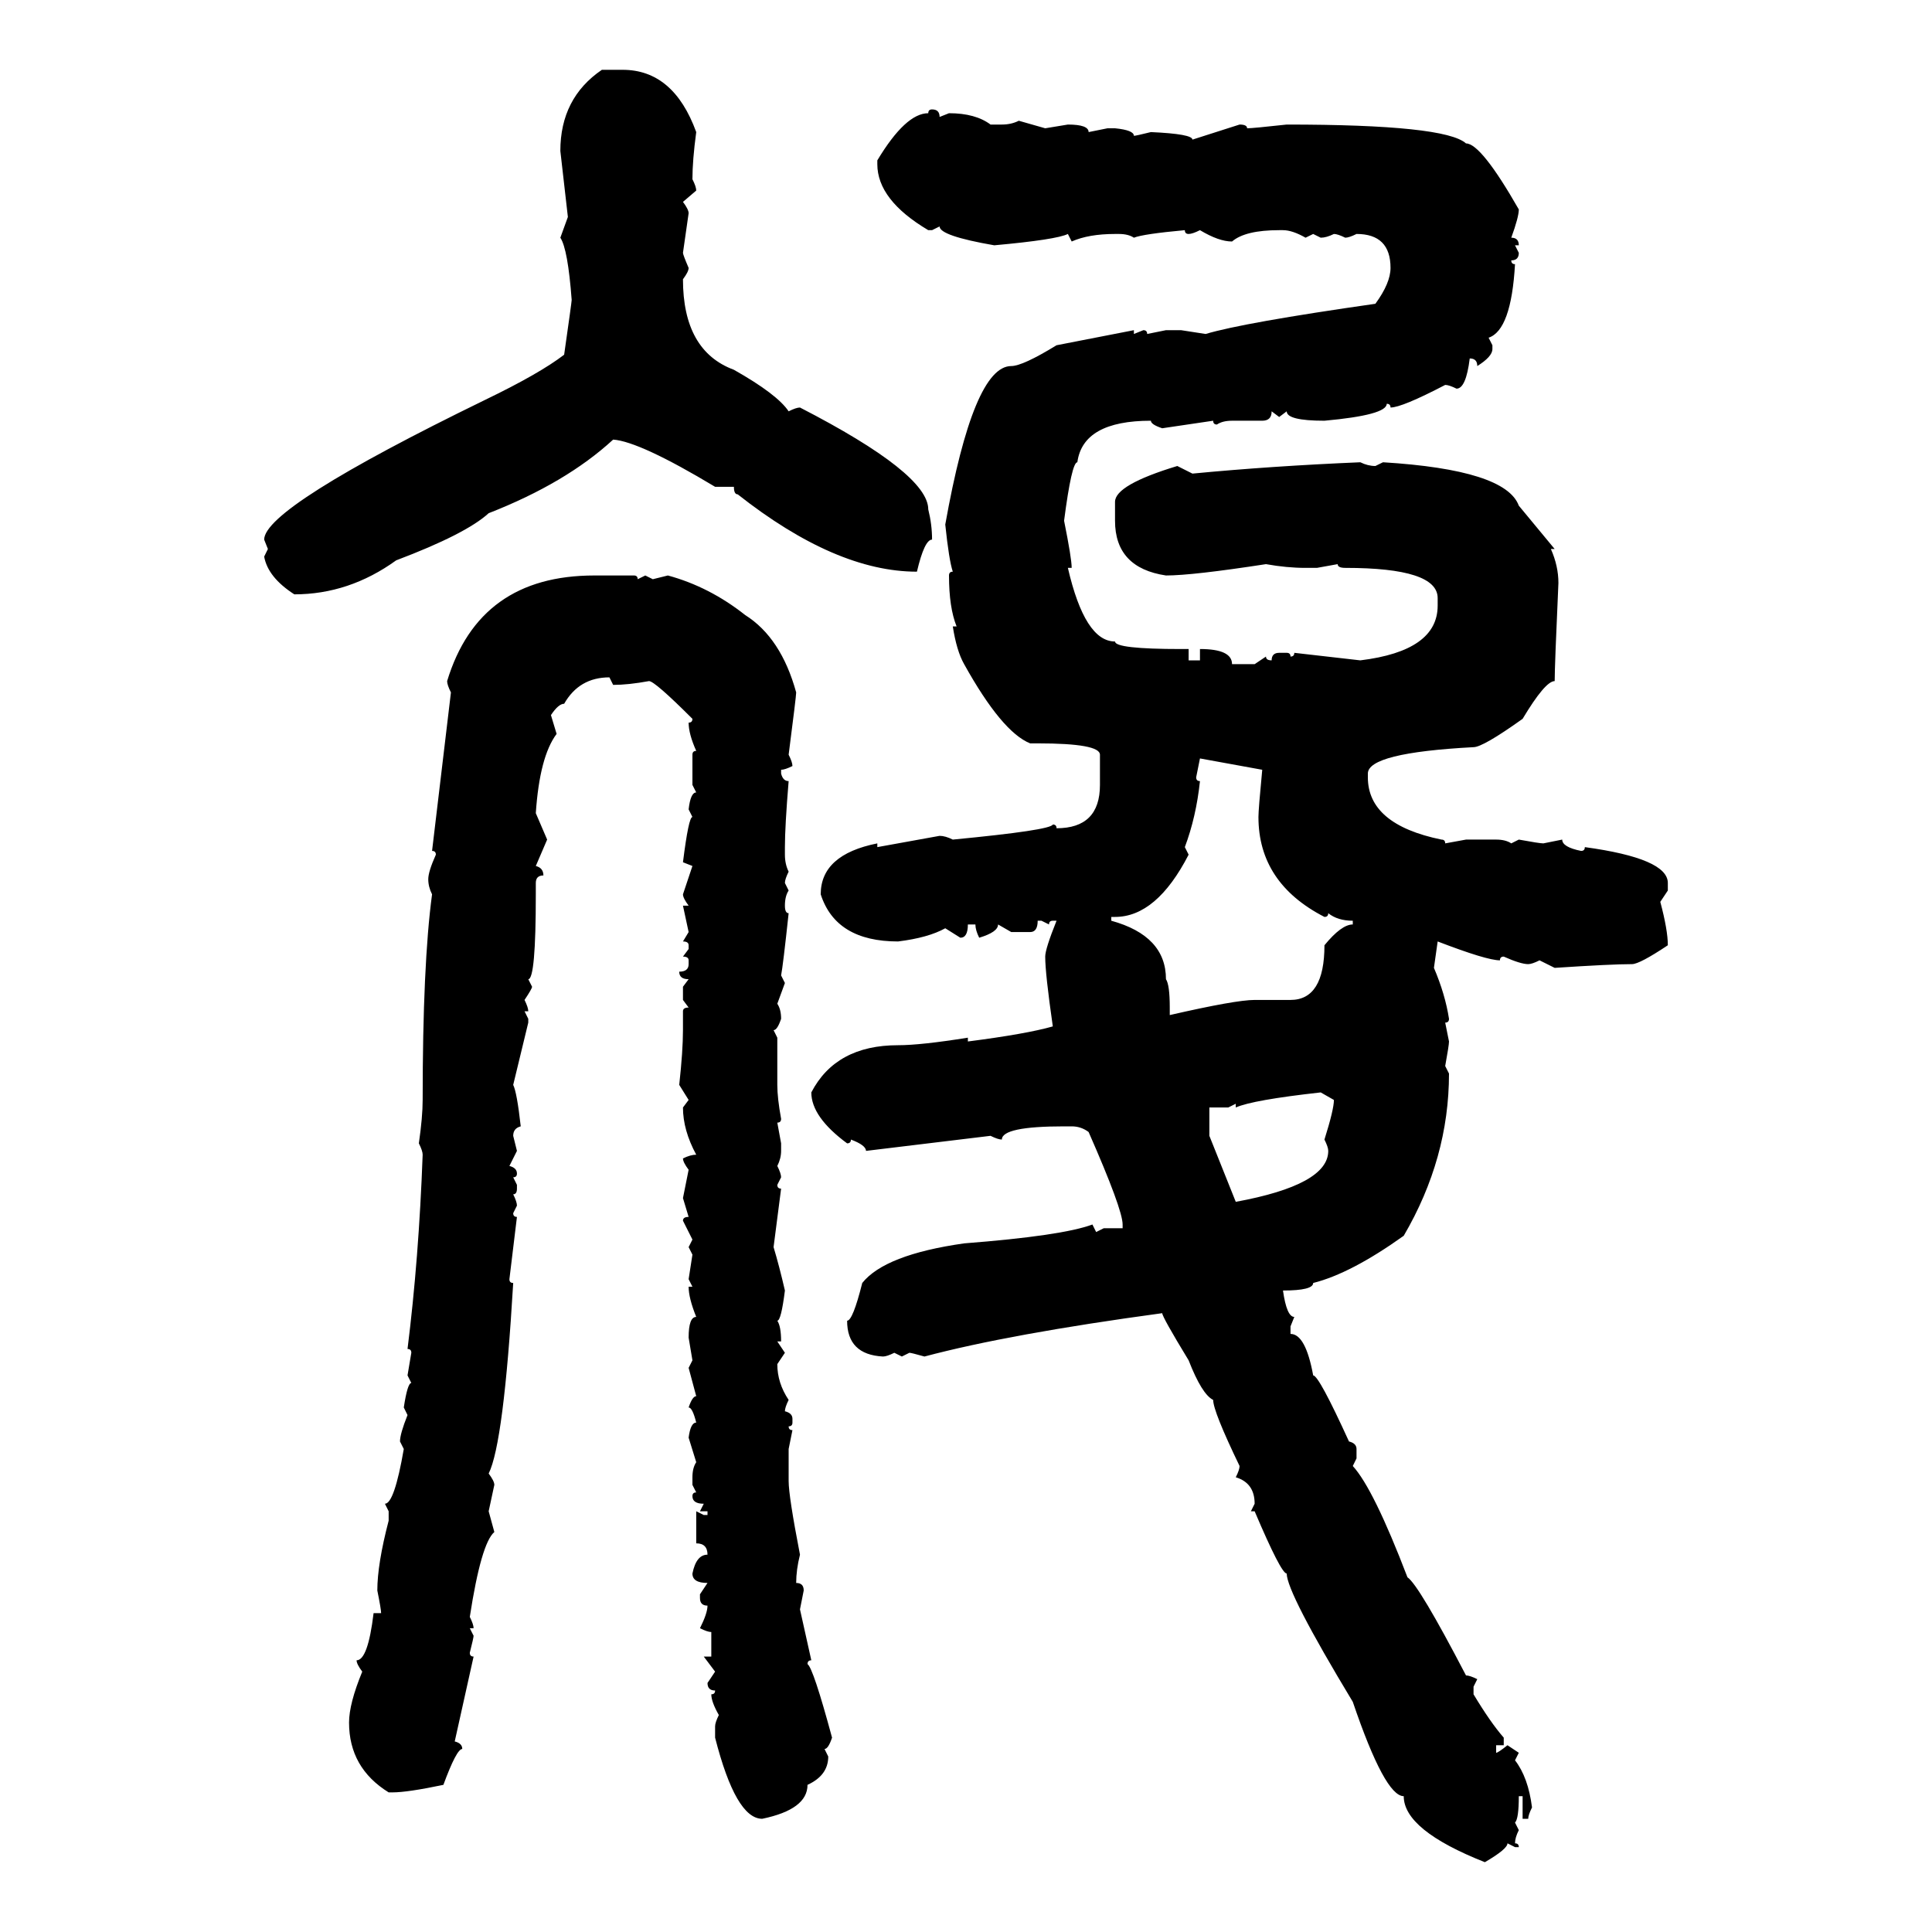 <svg xmlns="http://www.w3.org/2000/svg" xmlns:xlink="http://www.w3.org/1999/xlink" width="300" height="300"><path d="M93.46 10.84L96.68 10.84Q104.59 10.84 108.11 20.51L108.11 20.51Q107.52 24.90 107.52 27.83L107.52 27.83Q108.11 29.00 108.11 29.59L108.11 29.59L106.05 31.35Q106.93 32.52 106.93 33.11L106.93 33.11L106.05 39.26Q106.05 39.55 106.93 41.60L106.93 41.60Q106.93 42.19 106.05 43.36L106.05 43.36Q106.05 54.49 113.96 57.42L113.96 57.42Q120.70 61.23 122.46 63.87L122.46 63.87Q123.63 63.28 124.22 63.28L124.22 63.28Q144.14 73.54 144.14 79.10L144.14 79.10Q144.73 81.45 144.73 83.79L144.73 83.79Q143.55 83.79 142.38 88.77L142.38 88.77Q129.79 88.77 114.55 76.76L114.55 76.76Q113.96 76.76 113.96 75.59L113.96 75.59L111.04 75.59Q99.32 68.55 95.21 68.26L95.21 68.26Q87.89 75 75.88 79.69L75.88 79.69Q72.36 82.91 61.52 87.01L61.52 87.01Q54.20 92.29 45.70 92.29L45.70 92.29Q41.60 89.65 41.02 86.43L41.02 86.43L41.60 85.25L41.02 83.79Q41.02 78.81 75.29 62.11L75.29 62.11Q83.79 58.01 87.60 55.08L87.60 55.08Q88.77 46.88 88.77 46.58L88.77 46.58Q88.18 38.67 87.01 36.91L87.01 36.91L88.18 33.69L87.01 23.44Q87.01 15.23 93.46 10.84L93.46 10.84ZM144.73 16.99L144.73 16.99Q145.90 16.99 145.90 18.16L145.90 18.16L147.36 17.58Q151.46 17.58 153.81 19.34L153.81 19.34L155.57 19.34Q157.03 19.34 158.20 18.75L158.20 18.75L162.30 19.92L165.82 19.34Q169.04 19.34 169.04 20.51L169.04 20.51L171.97 19.92L173.14 19.92Q176.07 20.21 176.07 21.09L176.07 21.09Q176.37 21.09 178.71 20.51L178.71 20.51Q185.16 20.80 185.16 21.68L185.16 21.68L192.48 19.34Q193.65 19.34 193.65 19.92L193.65 19.92Q194.53 19.92 199.80 19.34L199.80 19.34Q224.41 19.34 227.64 22.27L227.64 22.27Q229.98 22.27 235.84 32.52L235.84 32.52Q235.84 33.69 234.67 36.91L234.67 36.91Q235.84 36.91 235.84 38.09L235.84 38.09L235.25 38.09L235.84 39.26Q235.84 40.43 234.67 40.43L234.67 40.43Q234.67 41.02 235.25 41.02L235.25 41.02Q234.67 51.27 231.15 52.44L231.15 52.44L231.74 53.61L231.74 54.20Q231.74 55.37 229.39 56.84L229.39 56.84Q229.39 55.66 228.22 55.66L228.22 55.66Q227.64 60.35 226.17 60.35L226.17 60.35Q225 59.77 224.41 59.77L224.41 59.77Q217.68 63.28 215.92 63.28L215.92 63.28Q215.92 62.70 215.33 62.70L215.33 62.70Q215.33 64.45 205.66 65.33L205.66 65.33Q199.80 65.33 199.80 63.87L199.80 63.87L198.63 64.75L197.46 63.87Q197.46 65.33 196.00 65.33L196.00 65.33L191.31 65.33Q189.84 65.33 188.96 65.92L188.96 65.92Q188.38 65.92 188.38 65.33L188.38 65.33L180.47 66.50Q178.71 65.92 178.71 65.33L178.71 65.33Q168.16 65.33 167.29 71.78L167.29 71.78Q166.41 71.78 165.23 80.86L165.23 80.86Q166.41 86.72 166.41 88.18L166.41 88.18L165.82 88.18Q168.46 99.61 173.14 99.61L173.14 99.61Q173.14 100.78 183.40 100.78L183.40 100.78L184.57 100.78L184.57 102.54L186.33 102.54L186.33 100.78Q191.31 100.78 191.31 103.13L191.31 103.13L194.82 103.13L196.58 101.95Q196.58 102.54 197.46 102.54L197.46 102.54Q197.46 101.37 198.63 101.37L198.63 101.37L199.80 101.37Q200.39 101.37 200.39 101.95L200.39 101.95Q200.98 101.95 200.98 101.37L200.98 101.37L211.23 102.54Q223.24 101.07 223.24 94.04L223.24 94.04L223.24 92.87Q223.24 88.18 208.89 88.18L208.89 88.18Q207.71 88.18 207.71 87.60L207.71 87.60L204.49 88.18L202.73 88.18Q199.80 88.18 196.58 87.60L196.58 87.60Q185.16 89.36 181.05 89.36L181.05 89.36Q173.14 88.18 173.14 80.86L173.14 80.86L173.14 77.93Q173.14 75.29 182.81 72.36L182.81 72.36L185.16 73.54Q197.46 72.36 211.23 71.78L211.23 71.78Q212.40 72.36 213.57 72.36L213.57 72.36L214.75 71.78Q233.79 72.95 235.84 78.52L235.84 78.52L241.41 85.25L240.82 85.25Q241.99 87.89 241.99 90.53L241.99 90.53Q241.41 103.42 241.41 105.76L241.41 105.76Q239.94 105.76 236.43 111.62L236.43 111.62Q230.27 116.02 228.81 116.02L228.81 116.02Q212.40 116.89 212.40 120.12L212.40 120.12L212.40 120.70Q212.40 128.03 223.83 130.37L223.83 130.37Q224.41 130.37 224.41 130.96L224.41 130.96L227.64 130.37L232.32 130.37Q233.79 130.37 234.67 130.96L234.67 130.96L235.84 130.37Q239.06 130.96 239.65 130.96L239.65 130.96L242.58 130.37Q242.58 131.54 245.51 132.13L245.51 132.13Q246.09 132.13 246.09 131.54L246.09 131.54Q258.98 133.30 258.98 137.11L258.98 137.11L258.98 138.28L257.81 140.04Q258.98 144.43 258.98 146.78L258.98 146.78Q254.59 149.71 253.42 149.71L253.42 149.71Q250.20 149.71 241.41 150.29L241.41 150.29L239.06 149.12Q237.89 149.71 237.30 149.71L237.30 149.71Q236.13 149.71 233.50 148.54L233.50 148.54Q232.91 148.54 232.91 149.12L232.91 149.12Q230.86 149.12 223.24 146.19L223.24 146.19L222.66 150.29Q224.41 154.39 225 158.20L225 158.20Q225 158.79 224.41 158.79L224.41 158.79L225 161.72Q225 162.30 224.41 165.53L224.41 165.53L225 166.70Q225 179.88 217.97 191.89L217.97 191.89Q209.77 197.75 203.91 199.22L203.91 199.22Q203.91 200.39 199.22 200.39L199.22 200.39Q199.80 204.49 200.98 204.49L200.98 204.49L200.39 205.96L200.39 207.13Q202.73 207.13 203.91 213.57L203.91 213.57Q204.79 213.57 209.47 223.83L209.47 223.83Q210.64 224.12 210.64 225L210.64 225L210.64 226.46L210.06 227.64Q213.28 231.15 218.55 244.92L218.55 244.92Q220.31 246.09 227.64 260.16L227.64 260.16Q228.22 260.16 229.39 260.74L229.39 260.74L228.81 261.91L228.81 263.09Q231.45 267.48 233.50 269.82L233.50 269.82L233.50 271.00L232.32 271.00L232.32 272.17Q232.62 272.17 234.08 271.00L234.08 271.00L235.84 272.17L235.25 273.34Q237.30 275.98 237.89 280.66L237.89 280.66Q237.30 281.84 237.30 282.42L237.30 282.42L236.43 282.42L236.43 278.91L235.84 278.91Q235.84 282.42 235.25 283.01L235.25 283.01L235.84 284.18Q235.25 285.35 235.25 286.23L235.25 286.23Q235.84 286.23 235.84 286.82L235.84 286.82L235.25 286.82L234.08 286.23Q234.08 287.11 230.57 289.16L230.57 289.16Q217.97 284.18 217.97 278.91L217.97 278.91Q215.04 278.91 210.06 264.26L210.06 264.26Q199.80 247.27 199.80 244.34L199.80 244.34Q198.93 244.34 194.82 234.67L194.82 234.67L194.24 234.67L194.82 233.50Q194.82 230.27 191.89 229.39L191.89 229.39Q192.48 228.22 192.48 227.64L192.48 227.64Q188.38 219.14 188.38 217.38L188.38 217.38Q186.62 216.50 184.57 211.23L184.57 211.23Q180.47 204.49 180.47 203.91L180.47 203.91Q156.74 207.13 143.55 210.64L143.55 210.64Q141.50 210.06 141.21 210.06L141.21 210.06L140.04 210.64L138.87 210.06Q137.70 210.64 137.11 210.64L137.11 210.64Q131.54 210.35 131.54 205.08L131.54 205.08Q132.42 205.08 133.89 199.22L133.89 199.22Q137.40 194.82 149.71 193.07L149.71 193.07Q164.94 191.89 169.63 190.14L169.63 190.14L170.21 191.31L171.39 190.72L174.32 190.72L174.32 190.14Q174.32 187.79 169.04 175.78L169.04 175.78Q167.87 174.90 166.41 174.90L166.41 174.90L165.23 174.90Q155.57 174.90 155.57 176.95L155.57 176.95Q154.98 176.95 153.81 176.37L153.81 176.37L134.47 178.71Q134.47 177.83 132.13 176.95L132.13 176.95Q132.13 177.54 131.54 177.54L131.54 177.54Q125.98 173.44 125.98 169.63L125.98 169.63Q129.79 162.30 139.45 162.30L139.45 162.30Q142.97 162.30 150.29 161.13L150.29 161.13L150.29 161.72Q159.38 160.55 163.48 159.38L163.48 159.38Q162.30 151.17 162.30 148.54L162.30 148.54Q162.30 147.36 164.06 142.97L164.06 142.97L163.48 142.97Q162.89 142.97 162.89 143.55L162.89 143.55L161.72 142.97L161.13 142.97Q161.13 144.73 159.96 144.73L159.96 144.73L157.03 144.73L154.98 143.55Q154.98 144.73 152.05 145.61L152.05 145.61Q151.46 144.43 151.46 143.55L151.46 143.55L150.29 143.55Q150.29 145.61 149.12 145.61L149.12 145.61L146.78 144.14Q144.14 145.61 139.45 146.19L139.45 146.19Q129.79 146.19 127.44 138.87L127.44 138.87Q127.44 132.71 136.23 130.96L136.23 130.96L136.23 131.54L145.90 129.79Q146.78 129.79 147.95 130.37L147.95 130.37Q163.18 128.91 163.48 128.03L163.48 128.03Q164.06 128.03 164.06 128.61L164.06 128.61Q170.80 128.61 170.80 121.88L170.80 121.88L170.80 117.19Q170.80 115.43 161.13 115.43L161.13 115.43L159.96 115.43Q155.57 113.67 149.71 103.13L149.71 103.13Q148.54 101.07 147.95 97.27L147.95 97.27L148.54 97.27Q147.36 94.34 147.36 89.36L147.36 89.36Q147.36 88.77 147.95 88.77L147.95 88.77Q147.36 87.01 146.78 81.45L146.78 81.45Q151.17 56.84 157.03 56.84L157.03 56.84Q158.79 56.84 164.06 53.61L164.06 53.61L176.07 51.27L176.07 51.86L177.54 51.27Q178.13 51.27 178.13 51.86L178.13 51.86L181.05 51.27L183.40 51.27L187.21 51.86Q193.07 50.10 213.57 47.17L213.57 47.17Q215.92 43.95 215.92 41.60L215.92 41.60Q215.92 36.33 210.64 36.33L210.64 36.33Q209.47 36.91 208.89 36.91L208.89 36.91Q207.71 36.33 207.13 36.33L207.13 36.33Q205.96 36.91 205.08 36.91L205.08 36.91L203.91 36.33L202.73 36.91Q200.68 35.74 199.22 35.74L199.22 35.74L198.63 35.74Q193.36 35.74 191.31 37.50L191.31 37.50Q189.26 37.50 186.33 35.74L186.33 35.74Q185.16 36.33 184.57 36.33L184.57 36.33Q183.98 36.33 183.98 35.74L183.98 35.74Q177.54 36.33 176.07 36.91L176.07 36.91Q175.20 36.33 173.73 36.33L173.73 36.33L173.14 36.33Q169.04 36.33 166.41 37.50L166.41 37.50L165.82 36.33Q164.06 37.21 154.39 38.09L154.39 38.09Q145.90 36.62 145.90 35.16L145.90 35.16L144.73 35.74L144.14 35.74Q136.23 31.05 136.23 25.49L136.23 25.49L136.23 24.90Q140.63 17.58 144.14 17.58L144.14 17.58Q144.14 16.99 144.73 16.99ZM92.29 89.36L92.29 89.36L98.44 89.36Q99.02 89.36 99.02 89.94L99.02 89.94L100.20 89.36L101.37 89.94L103.71 89.36Q110.16 91.11 115.72 95.51L115.72 95.51Q121.29 99.02 123.63 107.52L123.63 107.52Q123.63 108.11 122.46 117.19L122.46 117.19Q123.05 118.36 123.05 118.95L123.05 118.95Q121.88 119.53 121.29 119.53L121.29 119.53L121.29 120.12Q121.58 121.29 122.46 121.29L122.46 121.29Q121.88 128.32 121.88 131.54L121.88 131.54L121.88 132.71Q121.88 134.18 122.46 135.35L122.46 135.35Q121.88 136.52 121.88 137.11L121.88 137.11L122.46 138.28Q121.88 139.16 121.88 140.63L121.88 140.63Q121.88 141.80 122.46 141.80L122.46 141.80Q121.58 150 121.29 151.46L121.29 151.46L121.88 152.64L120.70 155.86Q121.29 156.74 121.29 158.20L121.29 158.20Q120.70 159.96 120.12 159.96L120.12 159.96L120.70 161.13L120.70 168.46Q120.70 170.51 121.29 173.73L121.29 173.73Q121.29 174.32 120.70 174.32L120.70 174.32L121.29 177.54L121.29 178.71Q121.29 179.88 120.70 181.05L120.70 181.05Q121.29 182.23 121.29 182.81L121.29 182.81L120.70 183.98Q120.70 184.57 121.29 184.57L121.29 184.57L120.12 193.65Q121.00 196.58 121.88 200.39L121.88 200.39Q121.29 205.08 120.70 205.08L120.70 205.08Q121.29 205.96 121.29 208.30L121.29 208.30L120.70 208.30L121.88 210.06L120.70 211.82Q120.70 214.75 122.46 217.38L122.46 217.38Q121.88 218.55 121.88 219.14L121.88 219.14Q123.05 219.43 123.05 220.31L123.05 220.31L123.05 220.90Q123.05 221.48 122.46 221.48L122.46 221.48Q122.46 222.07 123.05 222.07L123.05 222.07L122.46 225L122.46 229.98Q122.46 232.32 124.22 241.41L124.22 241.41Q123.63 243.75 123.63 245.80L123.63 245.80Q124.80 245.80 124.80 246.97L124.80 246.97L124.22 249.90L125.98 257.81Q125.39 257.81 125.39 258.40L125.39 258.40Q126.27 258.98 129.20 269.82L129.20 269.82Q128.61 271.58 128.03 271.58L128.03 271.58L128.61 272.75Q128.61 275.68 125.39 277.15L125.39 277.15Q125.39 280.96 118.36 282.42L118.36 282.42Q114.26 282.42 111.04 269.82L111.04 269.82L111.04 268.07Q111.04 267.48 111.62 266.31L111.62 266.31Q110.45 264.26 110.45 263.09L110.45 263.09Q111.04 263.09 111.04 262.50L111.04 262.50Q109.86 262.50 109.86 261.33L109.86 261.33L111.04 259.57L109.28 257.23L110.45 257.23L110.45 253.42Q109.86 253.42 108.69 252.83L108.69 252.83Q109.86 250.49 109.86 249.32L109.86 249.32Q108.69 249.32 108.69 248.14L108.69 248.14L108.69 247.56L109.86 245.80Q107.52 245.80 107.52 244.34L107.52 244.34Q108.11 241.41 109.86 241.41L109.86 241.41Q109.86 239.65 108.11 239.65L108.11 239.65L108.11 234.67L109.28 235.25L109.86 235.25L109.86 234.67L108.69 234.67L109.28 233.50Q107.52 233.50 107.52 232.32L107.52 232.32Q107.52 231.74 108.11 231.74L108.11 231.74L107.52 230.57L107.52 229.39Q107.52 227.93 108.11 227.05L108.11 227.05L106.93 223.24Q107.23 220.90 108.11 220.90L108.11 220.90Q107.52 218.55 106.93 218.55L106.93 218.55Q107.52 216.80 108.11 216.80L108.11 216.80L106.93 212.40L107.52 211.23L106.93 207.71Q106.93 204.49 108.11 204.49L108.11 204.49Q106.93 201.56 106.93 199.80L106.93 199.80L107.52 199.80L106.93 198.63L107.52 194.82L106.93 193.65L107.52 192.48L106.05 189.55Q106.05 188.96 106.93 188.96L106.93 188.96L106.05 186.04L106.93 181.64Q106.05 180.47 106.05 179.88L106.05 179.88Q107.23 179.30 108.11 179.30L108.11 179.30Q106.05 175.49 106.05 171.97L106.05 171.97L106.93 170.80L105.47 168.46Q106.05 163.18 106.05 159.96L106.05 159.96L106.05 157.03Q106.05 156.45 106.93 156.45L106.93 156.45L106.05 155.27L106.05 153.22L106.93 152.05Q105.47 152.05 105.47 150.88L105.47 150.88Q106.93 150.88 106.93 149.71L106.93 149.71L106.93 149.12Q106.93 148.54 106.05 148.54L106.05 148.54L106.93 147.36L106.93 146.78Q106.93 146.19 106.05 146.19L106.05 146.19L106.93 144.73L106.05 140.63L106.93 140.63Q106.05 139.45 106.05 138.87L106.05 138.87L107.52 134.47L106.05 133.89Q106.93 126.86 107.52 126.86L107.52 126.86L106.93 125.68Q107.23 123.05 108.11 123.05L108.11 123.05L107.52 121.88L107.52 117.19Q107.52 116.60 108.11 116.60L108.11 116.60Q106.93 113.96 106.93 112.21L106.93 112.21Q107.52 112.21 107.52 111.62L107.52 111.62Q101.66 105.76 100.78 105.76L100.78 105.76Q97.56 106.35 95.21 106.35L95.21 106.35L94.63 105.18Q89.94 105.18 87.60 109.28L87.60 109.28Q86.72 109.28 85.55 111.04L85.55 111.04L86.43 113.96Q83.79 117.48 83.20 126.27L83.20 126.27L84.96 130.37L83.20 134.47Q84.38 134.77 84.38 135.94L84.38 135.94Q83.20 135.94 83.20 137.11L83.20 137.11L83.20 138.87Q83.20 152.05 82.03 152.05L82.03 152.05L82.62 153.22Q82.62 153.52 81.45 155.27L81.45 155.27Q82.03 156.45 82.03 157.03L82.03 157.03L81.45 157.03L82.03 158.20L82.03 158.79L79.69 168.46Q80.27 169.63 80.86 174.90L80.86 174.90Q79.69 175.20 79.69 176.37L79.69 176.37L80.27 178.71L79.10 181.05Q80.27 181.35 80.27 182.23L80.27 182.23Q80.27 182.81 79.69 182.81L79.69 182.81L80.27 183.98L80.27 184.57Q80.27 185.45 79.69 185.45L79.69 185.45Q80.27 186.62 80.27 187.21L80.27 187.21L79.69 188.38Q79.69 188.96 80.27 188.96L80.27 188.96L79.10 198.63Q79.10 199.22 79.69 199.22L79.69 199.22Q78.22 224.12 75.88 228.81L75.88 228.81Q76.76 229.98 76.76 230.57L76.76 230.57L75.88 234.67L76.76 237.89Q74.71 239.65 72.95 251.07L72.95 251.07Q73.54 252.25 73.54 252.83L73.54 252.83L72.95 252.83L73.54 254.00Q73.54 254.30 72.95 256.64L72.95 256.64Q72.95 257.23 73.54 257.23L73.54 257.23L70.61 270.41Q71.78 270.70 71.78 271.58L71.78 271.58Q70.90 271.58 68.85 277.15L68.85 277.15Q63.28 278.32 60.94 278.32L60.94 278.32L60.35 278.32Q54.20 274.51 54.20 267.48L54.20 267.48Q54.20 264.55 56.25 259.57L56.25 259.57Q55.37 258.40 55.37 257.81L55.37 257.81Q57.13 257.81 58.01 250.49L58.01 250.49L59.18 250.49Q59.18 249.90 58.59 246.97L58.59 246.97Q58.59 242.87 60.35 236.13L60.35 236.13L60.35 234.67L59.77 233.50Q61.23 233.50 62.70 225L62.70 225L62.11 223.83Q62.11 222.66 63.28 219.73L63.28 219.73L62.70 218.55Q63.28 214.75 63.87 214.75L63.87 214.75L63.28 213.57L63.87 210.06Q63.87 209.47 63.28 209.47L63.28 209.47Q65.04 195.41 65.63 179.30L65.63 179.30Q65.63 178.71 65.04 177.54L65.04 177.54Q65.63 173.44 65.63 170.80L65.63 170.80Q65.63 149.71 67.09 138.87L67.09 138.87Q66.50 137.70 66.50 136.52L66.50 136.52Q66.50 135.35 67.68 132.71L67.68 132.71Q67.68 132.13 67.09 132.13L67.09 132.13L70.02 107.52Q69.43 106.35 69.43 105.76L69.43 105.76Q74.41 89.36 92.29 89.36ZM196.00 119.53L186.33 117.77L185.74 120.70Q185.74 121.29 186.33 121.29L186.33 121.29Q185.74 126.86 183.98 131.54L183.98 131.54L184.57 132.71Q179.59 142.38 173.14 142.38L173.14 142.38L172.56 142.38L172.56 142.97Q181.05 145.31 181.05 152.05L181.05 152.05Q181.64 152.93 181.64 156.45L181.64 156.45L181.64 157.62Q191.89 155.27 194.82 155.27L194.82 155.27L200.39 155.27Q205.66 155.27 205.66 146.78L205.66 146.78Q208.30 143.55 210.06 143.55L210.06 143.55L210.06 142.97Q207.71 142.97 206.25 141.80L206.25 141.80Q206.25 142.38 205.66 142.38L205.66 142.38Q195.41 137.11 195.41 126.86L195.41 126.86Q195.41 125.68 196.00 119.53L196.00 119.53ZM191.89 171.97L191.89 171.97L191.89 171.39L190.72 171.97L187.79 171.97L187.79 176.37L191.89 186.62Q206.25 183.98 206.25 178.71L206.25 178.71Q206.25 178.13 205.66 176.95L205.66 176.95Q207.13 172.27 207.13 170.80L207.13 170.80L205.08 169.63Q194.53 170.80 191.89 171.97Z"/></svg>